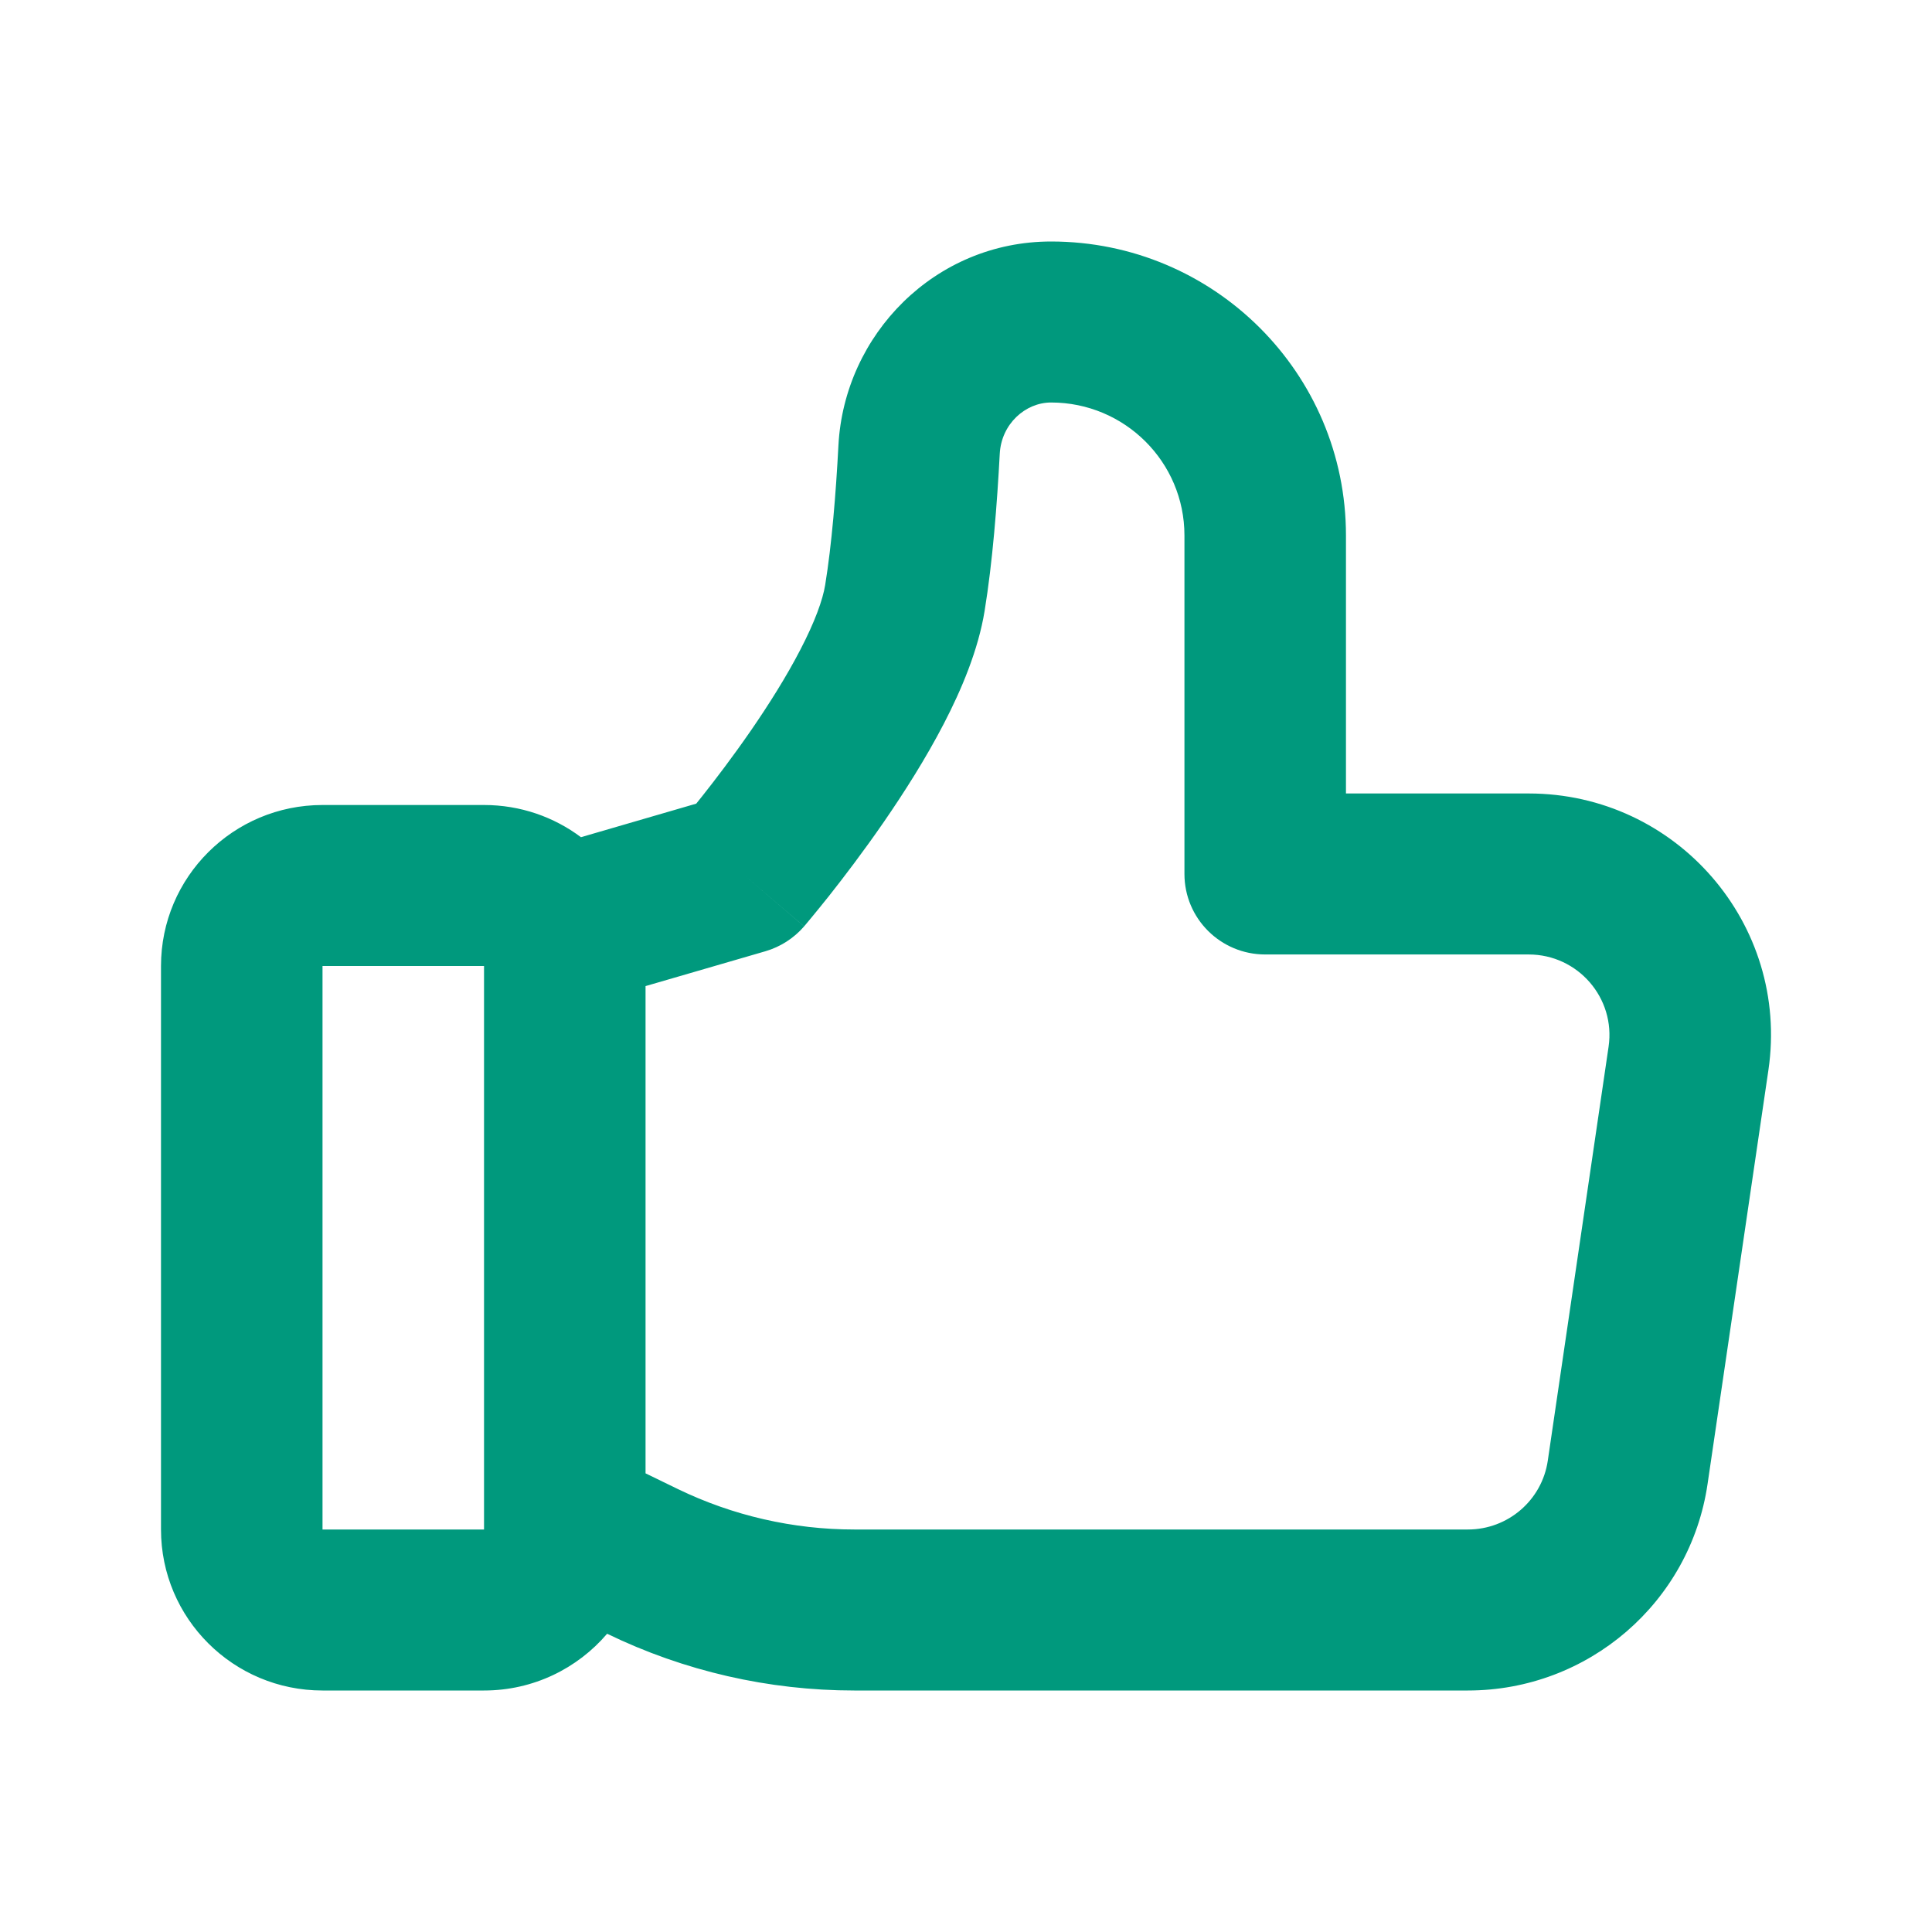 <svg width="30" height="30" viewBox="0 0 30 30" fill="none" xmlns="http://www.w3.org/2000/svg">
<path fill-rule="evenodd" clip-rule="evenodd" d="M16.321 3.75C14.518 3.75 13.11 5.194 13.019 6.917C12.98 7.664 12.915 8.461 12.813 9.085C12.776 9.314 12.653 9.655 12.428 10.088C12.212 10.506 11.937 10.942 11.657 11.348C11.379 11.75 11.107 12.107 10.904 12.363C10.871 12.404 10.84 12.443 10.811 12.479L9.021 13C8.602 12.686 8.081 12.5 7.516 12.5H5.008C3.623 12.5 2.5 13.619 2.5 15V23.75C2.5 25.131 3.623 26.25 5.008 26.25H7.516C8.281 26.25 8.967 25.908 9.427 25.369L9.428 25.369C10.623 25.949 11.936 26.25 13.265 26.25H22.793C24.66 26.25 26.245 24.885 26.515 23.043L27.46 16.615C27.792 14.351 26.032 12.321 23.737 12.321H20.9V8.314C20.9 5.794 18.85 3.75 16.321 3.75ZM10.024 22.878L10.524 23.121C11.378 23.535 12.316 23.75 13.265 23.75H22.793C23.416 23.75 23.944 23.295 24.034 22.681L24.978 16.253C25.089 15.498 24.502 14.821 23.737 14.821H19.646C18.953 14.821 18.392 14.262 18.392 13.571V8.314C18.392 7.174 17.465 6.25 16.321 6.25C15.924 6.25 15.548 6.581 15.524 7.048C15.483 7.823 15.413 8.728 15.289 9.486C15.19 10.095 14.93 10.708 14.657 11.235C14.376 11.778 14.038 12.308 13.723 12.765C13.406 13.224 13.099 13.626 12.873 13.912C12.759 14.055 12.664 14.171 12.597 14.252C12.564 14.293 12.537 14.325 12.518 14.347L12.496 14.373L12.489 14.381L12.487 14.383L12.486 14.384L12.486 14.384C12.486 14.384 12.486 14.385 11.534 13.571L12.486 14.385C12.327 14.569 12.118 14.703 11.885 14.771L10.024 15.312V22.878ZM7.516 15H5.008V17.5V21.25V23.75H7.516V23.661V21.25V17.5V15Z" fill="#00997D"/>
</svg>
